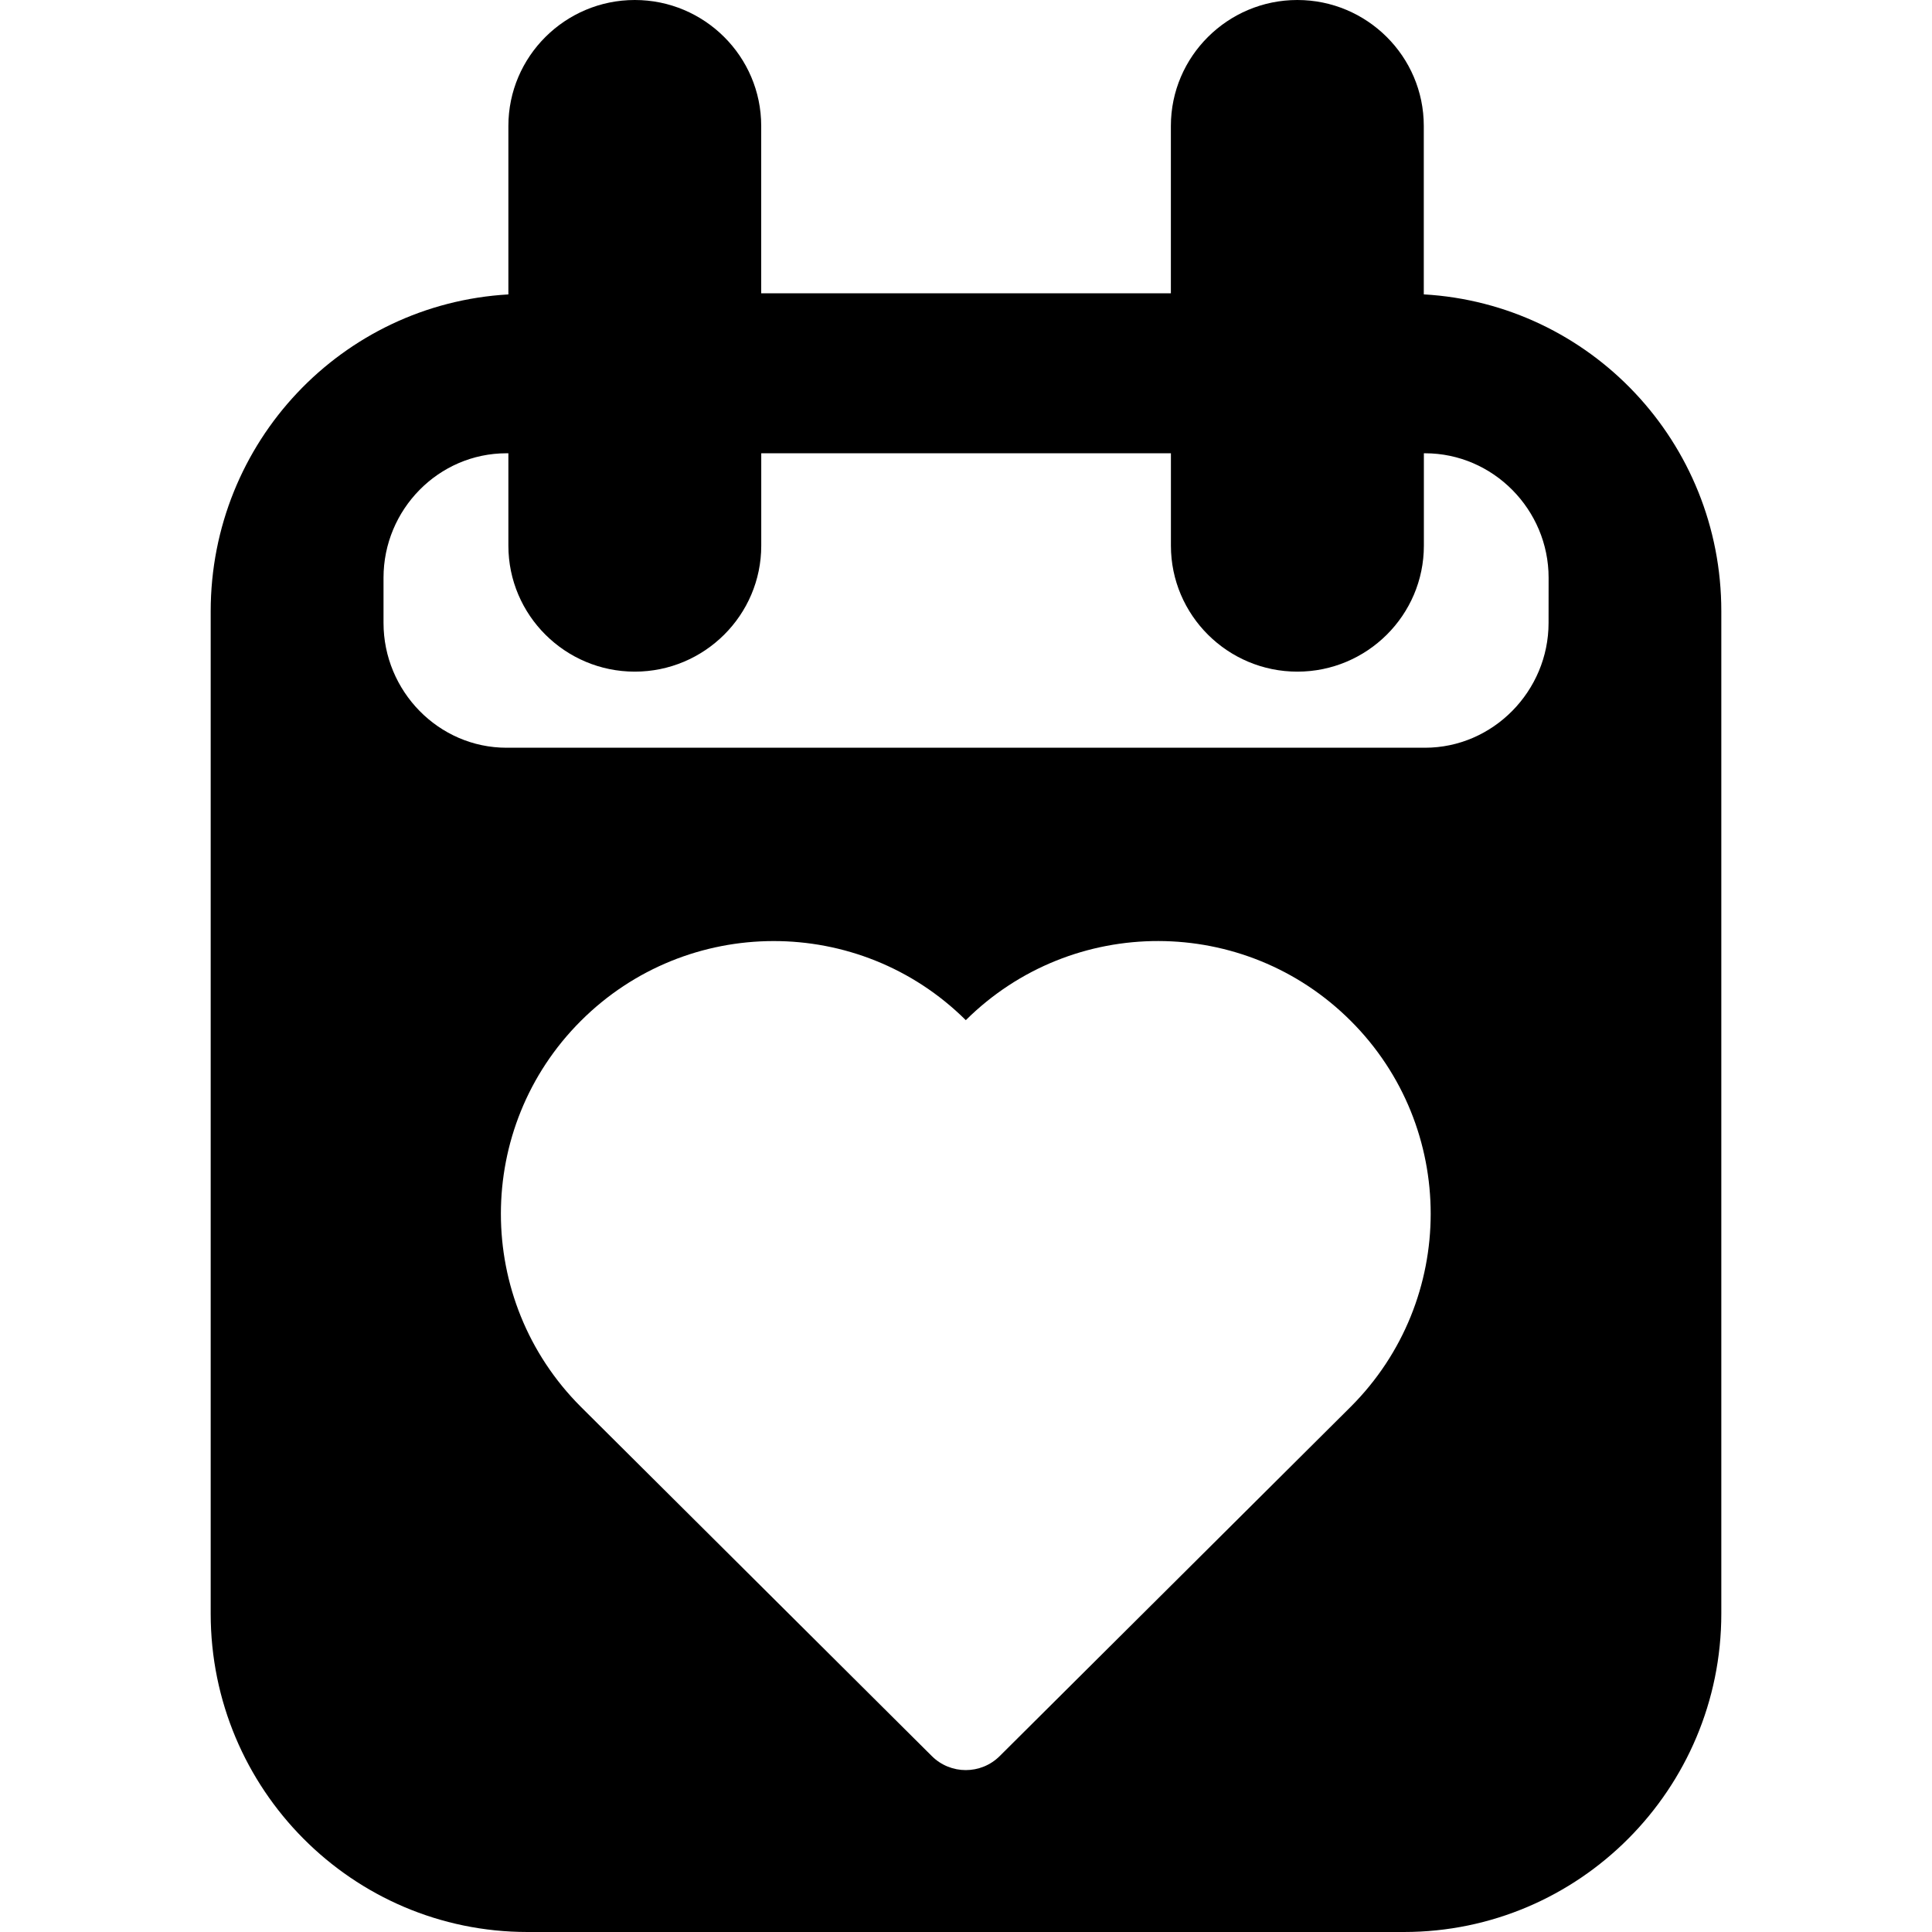 <?xml version="1.0" encoding="iso-8859-1"?>
<!-- Uploaded to: SVG Repo, www.svgrepo.com, Generator: SVG Repo Mixer Tools -->
<!DOCTYPE svg PUBLIC "-//W3C//DTD SVG 1.1//EN" "http://www.w3.org/Graphics/SVG/1.1/DTD/svg11.dtd">
<svg fill="#000000" version="1.1" id="Capa_1" xmlns="http://www.w3.org/2000/svg" xmlns:xlink="http://www.w3.org/1999/xlink" 
	 width="800px" height="800px" viewBox="0 0 46.033 46.033"
	 xml:space="preserve">
<g>
	<path d="M33.924,7.014V3.001C33.924,1.344,32.57,0,30.911,0c-1.657,0-3.013,1.344-3.013,3.001v3.987h-9.761V3.001
		C18.137,1.344,16.783,0,15.125,0c-1.657,0-3.012,1.344-3.012,3.001v4.014C8.146,7.242,5.02,10.536,5.02,14.567v23.88
		c0,4.179,3.372,7.586,7.55,7.586H33.45c4.179,0,7.563-3.407,7.563-7.586V14.566C41.016,10.535,37.889,7.241,33.924,7.014z
		 M32.184,33.518c-0.123,0.123-6.146,6.116-8.364,8.323c-0.447,0.446-1.171,0.446-1.618,0c-2.216-2.207-8.238-8.2-8.364-8.323
		c-2.538-2.539-2.538-6.656,0-9.192c2.533-2.532,6.636-2.538,9.174-0.019c2.54-2.52,6.641-2.514,9.174,0.019
		C34.723,26.861,34.723,30.979,32.184,33.518z M36.897,14.842c0,1.622-1.322,2.974-2.945,2.974H12.069
		c-1.622,0-2.931-1.352-2.931-2.974v-1.077c0-1.622,1.309-2.965,2.931-2.965h0.044v0.027v2.175c0,1.657,1.354,3.001,3.012,3.001
		c1.658,0,3.013-1.344,3.013-3.001v-2.175V10.8h9.761v0.027v2.175c0,1.657,1.354,3.001,3.013,3.001s3.014-1.344,3.014-3.001v-2.175
		V10.8h0.027c1.623,0,2.945,1.343,2.945,2.965L36.897,14.842L36.897,14.842z"/>
</g>
</svg>